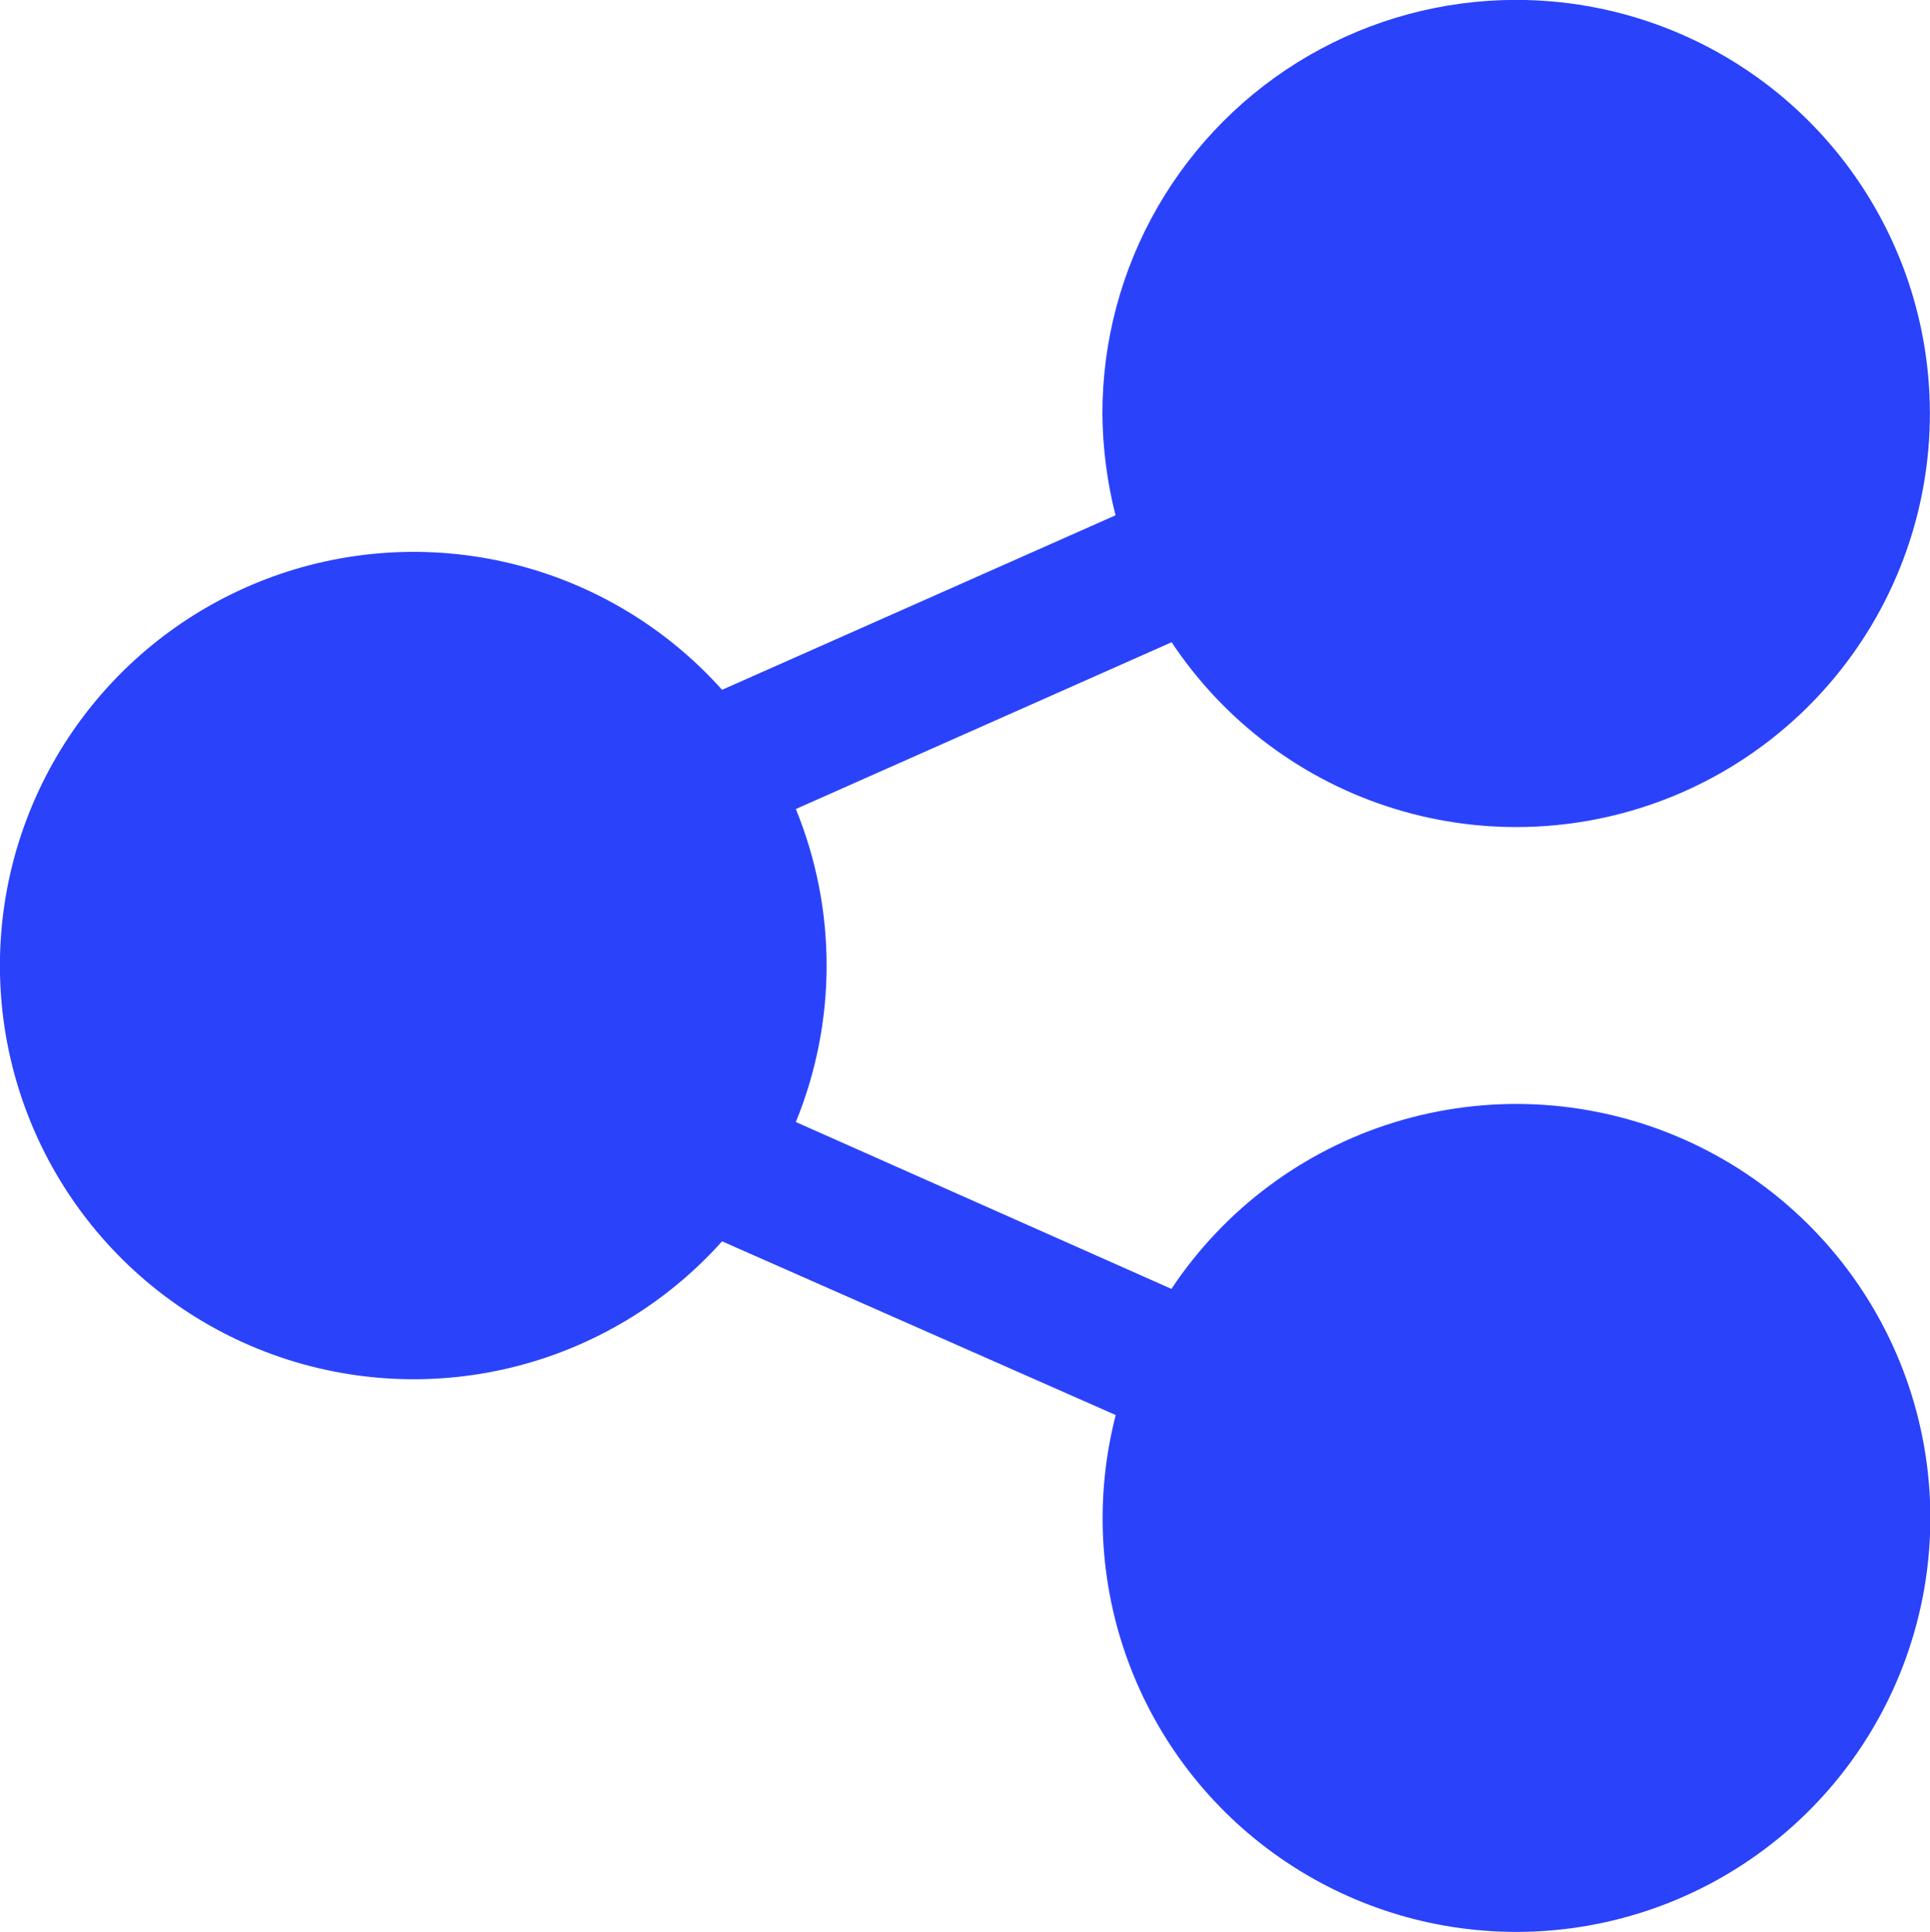 <svg xmlns="http://www.w3.org/2000/svg" xmlns:xlink="http://www.w3.org/1999/xlink" width="19.993" height="20.016" viewBox="0 0 19.993 20.016">
  <defs>
    <clipPath id="clip-path">
      <path id="패스_15069" data-name="패스 15069" d="M15.7,0a4.285,4.285,0,0,0-4.28,4.29,4.413,4.413,0,0,0,.136,1.05L7.48,7.148a4.286,4.286,0,1,0,0,5.714l4.078,1.8A4.285,4.285,0,0,0,15.7,20.017h.019a4.289,4.289,0,1,0-3.584-6.662L8.244,11.626a4.283,4.283,0,0,0,0-3.243l3.893-1.728A4.285,4.285,0,1,0,15.708,0Z" transform="translate(0 -0.001)" fill="#2a42fa"/>
    </clipPath>
  </defs>
  <g id="그룹_10271" data-name="그룹 10271" transform="translate(0 -0.001)">
    <g id="그룹_10248" data-name="그룹 10248" transform="translate(0 0.001)" clip-path="url(#clip-path)">
      <rect id="사각형_33461" data-name="사각형 33461" width="28.64" height="28.64" transform="translate(-10.494 10.008) rotate(-45)" fill="#2a42fa"/>
    </g>
  </g>
</svg>
